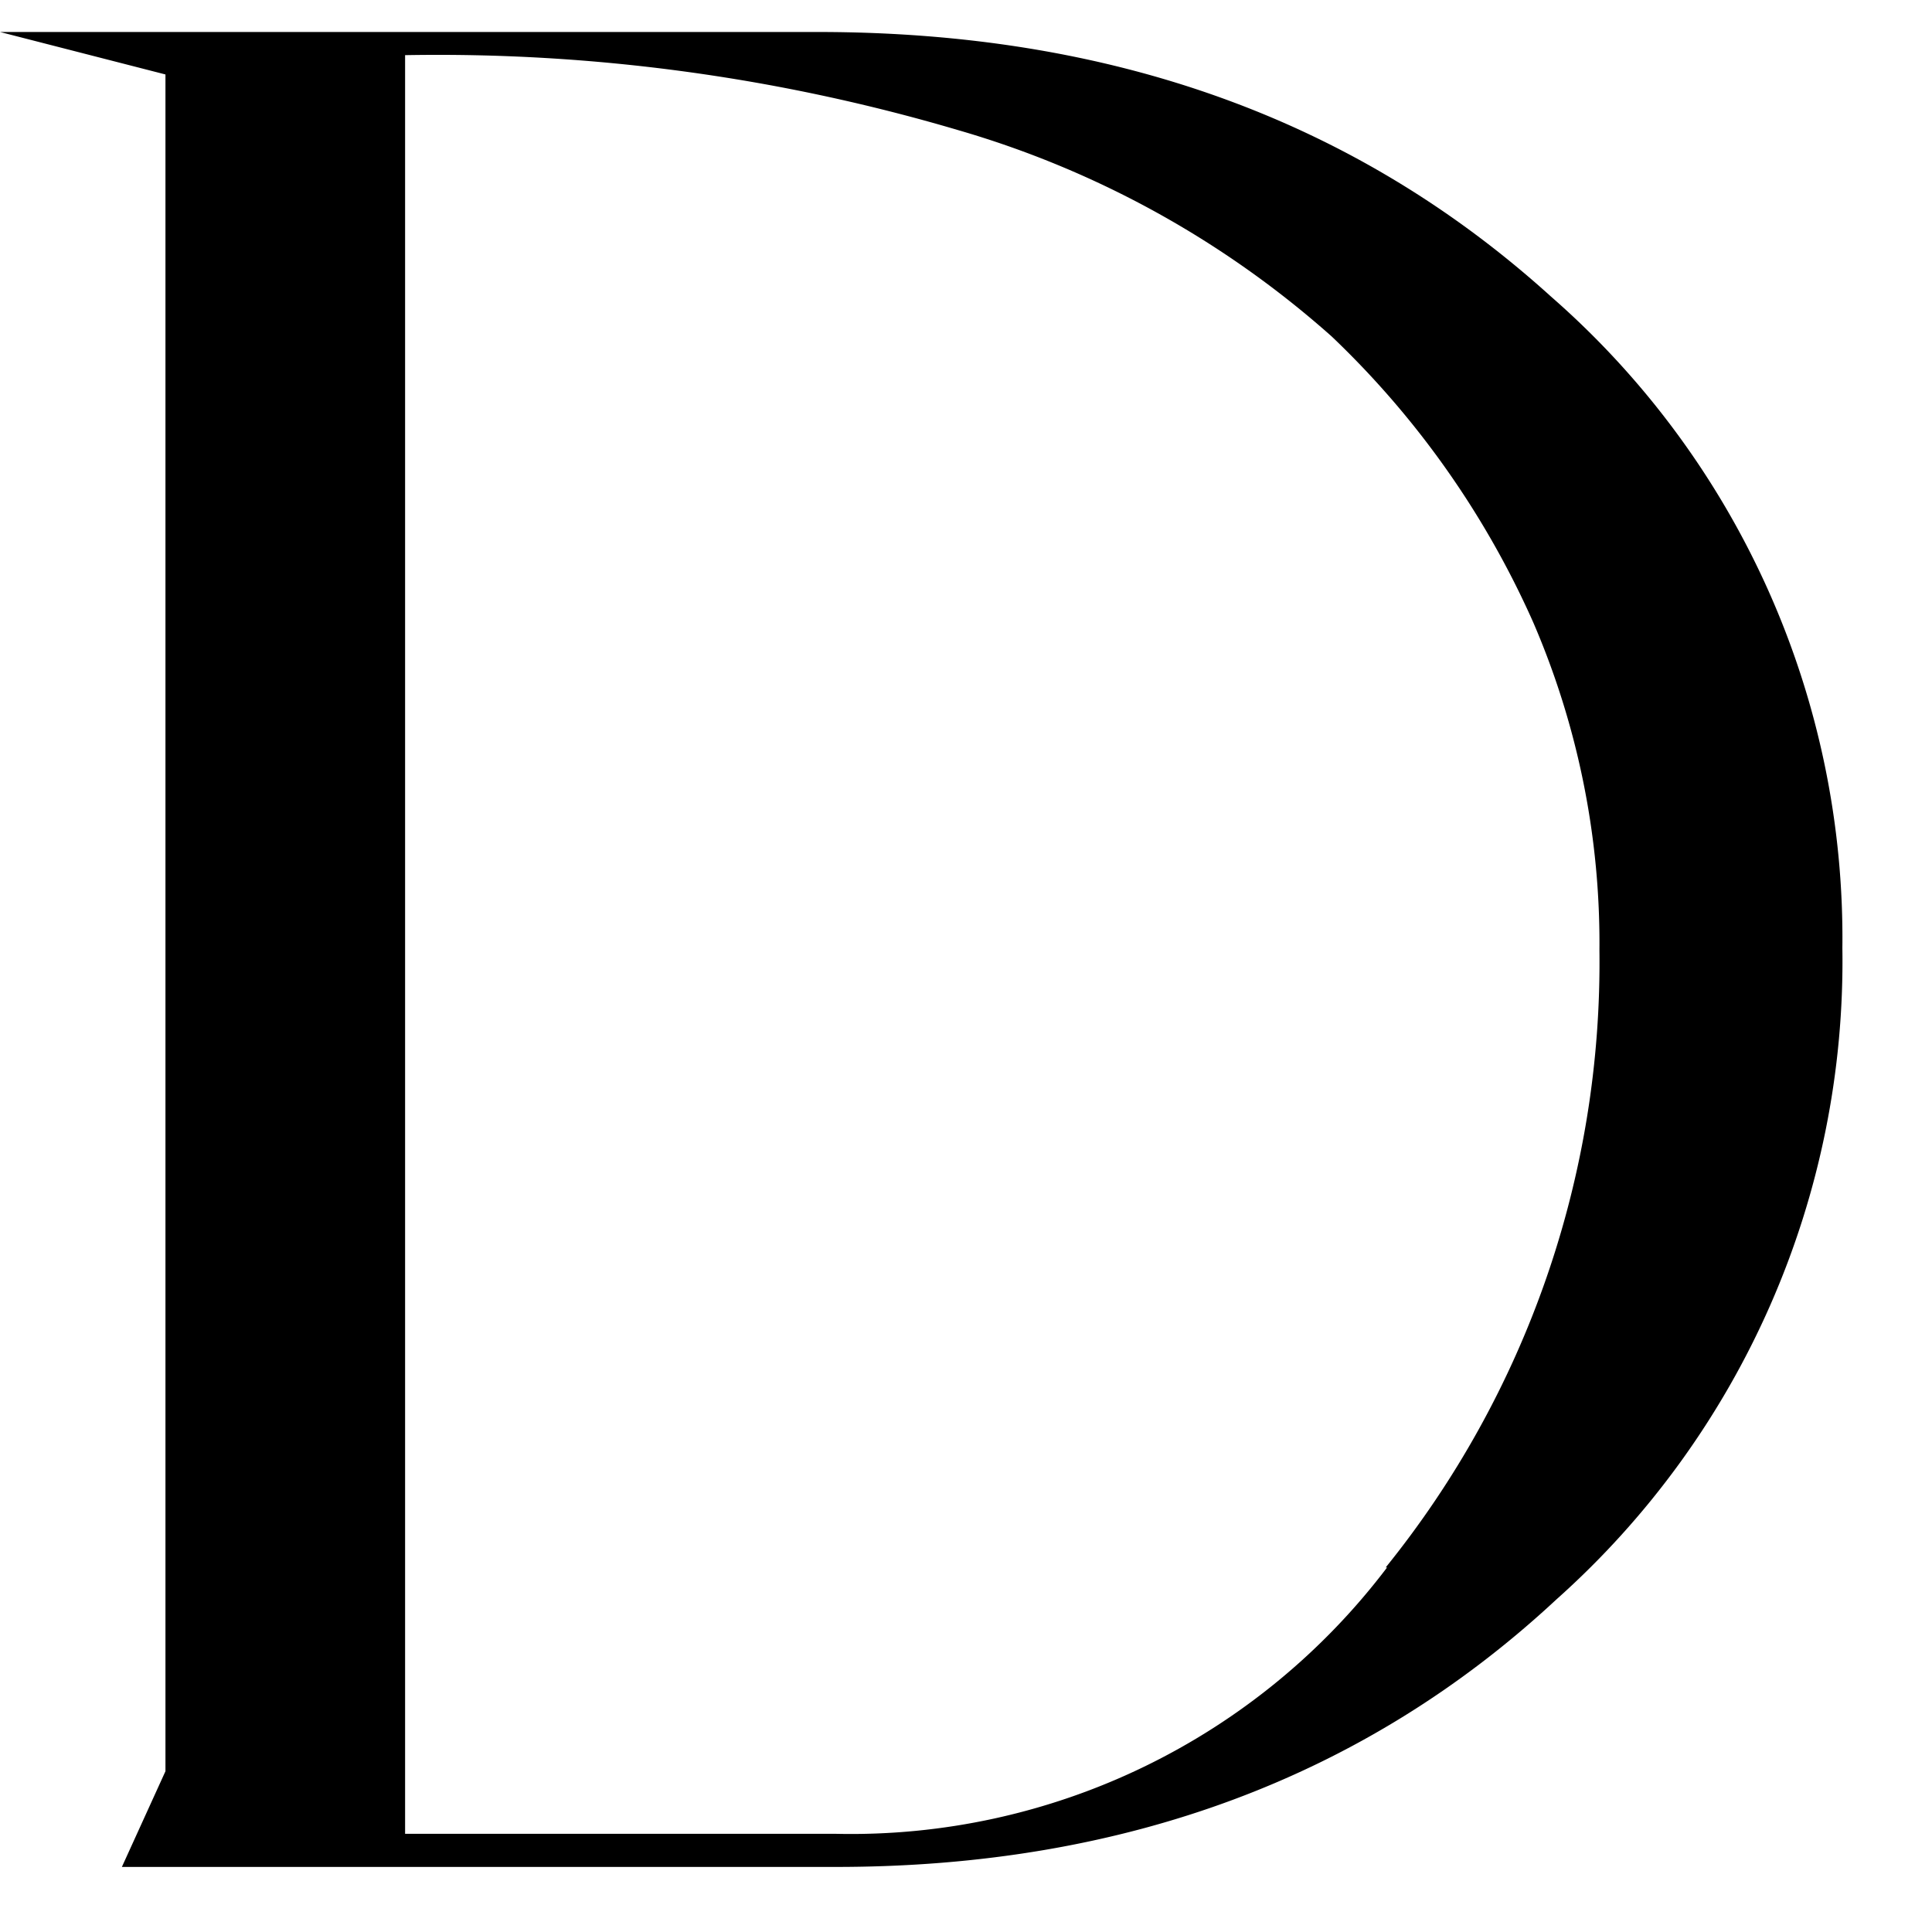 <svg xmlns="http://www.w3.org/2000/svg" viewBox="0 0 70.06 69.44"><defs><style>.cls-1{fill:none;}</style></defs><g id="Livello_2" data-name="Livello 2"><g id="Livello_5" data-name="Livello 5"><path d="M56.25,10.76A30.88,30.88,0,0,1,66.81,34.38,31,31,0,0,1,56.44,58c-6.91,6.43-15.64,9.7-26.11,9.7H4.42L6,64.23V2.7L0,1.16H29.66C40.32,1.16,49.15,4.33,56.25,10.76Zm-6,46.08A34.91,34.91,0,0,0,58,34.47a29.34,29.34,0,0,0-2.4-11.9A32.53,32.53,0,0,0,48.29,12.2,35.05,35.05,0,0,0,34.75,4.72,66.59,66.59,0,0,0,14.69,2v64.5H30.33A24.39,24.39,0,0,0,50.3,56.84Z"/><rect class="cls-1" width="70.06" height="69.44"/></g></g></svg>